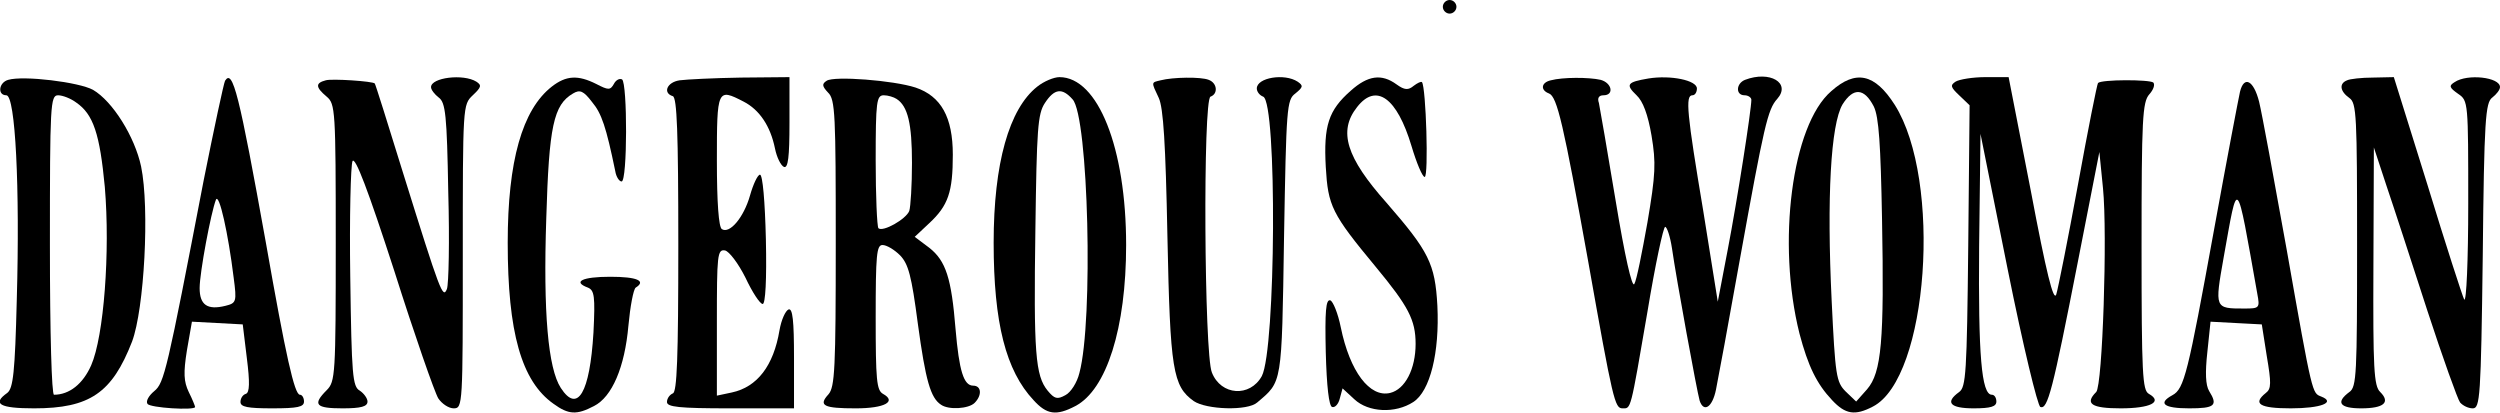 <?xml version="1.0" standalone="no"?>
<!DOCTYPE svg PUBLIC "-//W3C//DTD SVG 20010904//EN"
 "http://www.w3.org/TR/2001/REC-SVG-20010904/DTD/svg10.dtd">
<svg version="1.0" xmlns="http://www.w3.org/2000/svg"
 width="551pt" height="91pt" viewBox="0 0 551 91"
 preserveAspectRatio="xMidYMid meet">
<g transform="translate(0,91) scale(0.1,-0.1)"
fill="#000000" stroke="none">
<path d="M3180 895 c0 -8 7 -15 15 -15 8 0 15 7 15 15 0 8 -7 15 -15 15 -8 0
-15 -7 -15 -15z"/>
<path d="M18 734 c-21 -6 -24 -34 -4 -34 20 0 30 -203 23 -450 -4 -161 -8
-196 -21 -206 -34 -24 -17 -34 59 -34 123 0 172 34 216 147 27 72 39 294 20
386 -14 66 -63 144 -106 169 -31 17 -153 32 -187 22z m150 -50 c38 -26 52 -70
63 -186 12 -143 -2 -329 -30 -393 -18 -41 -48 -65 -82 -65 -5 0 -9 132 -9 330
0 310 1 330 18 330 10 0 28 -7 40 -16z"/>
<path d="M496 732 c-3 -6 -24 -104 -47 -219 -81 -421 -87 -447 -109 -465 -12
-10 -19 -22 -15 -28 5 -9 105 -15 105 -7 0 2 -6 17 -14 33 -11 23 -12 42 -4
92 l11 63 56 -3 56 -3 9 -74 c7 -55 6 -76 -2 -79 -7 -2 -12 -10 -12 -18 0 -11
16 -14 70 -14 56 0 70 3 70 15 0 8 -4 15 -9 15 -12 0 -31 85 -75 335 -59 328
-73 384 -90 357z m19 -434 c7 -53 6 -56 -18 -62 -40 -10 -57 2 -57 39 0 34 25
167 36 195 7 15 27 -74 39 -172z"/>
<path d="M718 733 c-23 -6 -23 -15 2 -36 19 -16 20 -29 20 -322 0 -292 -1
-306 -20 -325 -32 -32 -24 -40 35 -40 41 0 55 4 55 15 0 7 -8 18 -17 24 -16 9
-18 33 -21 250 -2 132 1 247 5 256 6 10 34 -63 92 -242 45 -142 89 -268 97
-281 8 -12 23 -22 34 -22 20 0 20 8 20 335 0 333 0 334 22 355 19 18 20 22 8
30 -29 18 -100 9 -100 -12 0 -6 8 -16 17 -23 15 -11 18 -38 21 -209 3 -107 1
-203 -3 -213 -9 -22 -14 -9 -97 257 -33 107 -61 196 -62 196 -4 5 -95 11 -108
7z"/>
<path d="M1216 719 c-65 -51 -97 -164 -97 -344 0 -197 30 -305 101 -355 33
-24 51 -25 89 -5 40 20 68 86 76 177 4 43 11 80 16 84 24 15 3 24 -56 24 -62
0 -84 -11 -49 -24 14 -6 16 -19 12 -99 -8 -133 -35 -179 -72 -122 -28 43 -39
166 -32 374 6 203 16 250 59 275 15 9 23 6 42 -19 21 -25 31 -55 51 -152 2
-13 9 -23 14 -23 13 0 13 217 1 225 -6 3 -14 -2 -18 -10 -8 -14 -12 -14 -39 0
-40 20 -66 19 -98 -6z"/>
<path d="M1498 733 c-28 -4 -38 -28 -15 -35 9 -4 12 -78 12 -328 0 -250 -3
-324 -12 -327 -7 -3 -13 -11 -13 -19 0 -11 26 -14 140 -14 l140 0 0 111 c0 83
-3 110 -12 107 -7 -3 -16 -23 -20 -46 -13 -78 -49 -125 -105 -137 l-33 -7 0
162 c0 148 1 161 18 158 9 -2 29 -28 45 -60 15 -32 32 -58 38 -58 6 0 9 53 7
143 -2 83 -7 142 -13 142 -5 0 -15 -21 -22 -46 -14 -49 -45 -85 -62 -74 -7 4
-11 59 -11 151 0 158 1 160 59 130 35 -18 59 -54 69 -103 4 -20 13 -38 20 -41
9 -3 12 22 12 97 l0 101 -107 -1 c-60 -1 -120 -4 -135 -6z"/>
<path d="M1822 732 c-11 -7 -10 -12 3 -26 16 -15 17 -49 17 -332 0 -276 -2
-317 -16 -333 -23 -25 -11 -31 60 -31 64 0 91 15 60 32 -14 8 -16 31 -16 168
0 138 2 160 15 160 9 0 26 -10 39 -23 18 -19 25 -44 39 -151 17 -125 28 -163
51 -178 17 -12 61 -9 74 4 17 17 15 38 -3 38 -21 0 -31 32 -39 125 -9 111 -21
150 -58 179 l-32 24 32 30 c42 39 52 69 52 151 0 83 -26 129 -82 148 -49 16
-180 26 -196 15z m154 -40 c25 -16 34 -55 34 -141 0 -49 -3 -97 -6 -106 -7
-18 -58 -47 -68 -38 -3 4 -6 71 -6 150 0 130 2 143 18 143 9 0 22 -4 28 -8z"/>
<path d="M2286 719 c-62 -49 -96 -169 -96 -344 0 -177 27 -282 88 -347 29 -32
50 -35 92 -13 69 36 112 172 112 355 0 214 -62 370 -147 370 -12 0 -34 -9 -49
-21z m78 -28 c35 -38 46 -489 15 -603 -5 -21 -19 -43 -31 -49 -18 -10 -24 -8
-39 10 -27 33 -31 83 -27 356 3 220 5 254 21 278 21 32 38 34 61 8z"/>
<path d="M2558 733 c-21 -5 -21 -3 -4 -39 10 -22 15 -100 19 -305 6 -295 12
-330 58 -363 28 -19 119 -22 140 -3 55 47 54 36 59 363 5 288 6 304 25 318 17
14 18 17 5 26 -29 19 -90 9 -90 -15 0 -7 6 -15 14 -18 31 -12 28 -557 -3 -616
-26 -47 -90 -43 -110 8 -17 40 -20 603 -3 608 17 6 15 30 -4 37 -17 7 -79 6
-106 -1z"/>
<path d="M2977 710 c-49 -43 -60 -77 -55 -168 5 -86 13 -103 110 -220 72 -87
88 -117 88 -170 0 -55 -23 -100 -56 -108 -45 -11 -89 47 -109 145 -6 30 -17
57 -23 59 -10 3 -12 -25 -10 -114 2 -76 7 -119 14 -121 6 -2 14 6 17 19 l6 22
26 -24 c31 -29 90 -32 130 -6 37 24 58 109 53 212 -5 93 -19 120 -112 227 -89
100 -107 158 -65 211 42 54 88 21 120 -86 11 -37 24 -68 29 -68 9 0 3 198 -6
209 -2 2 -10 -2 -18 -8 -12 -10 -20 -10 -38 3 -33 24 -63 20 -101 -14z"/>
<path d="M3418 733 c-22 -5 -23 -22 -4 -29 18 -7 32 -68 86 -368 55 -310 59
-326 76 -326 19 0 17 -8 55 213 17 103 35 187 39 187 4 0 11 -21 15 -47 10
-70 55 -315 61 -336 9 -27 28 -15 36 24 4 19 28 149 53 289 53 293 61 329 82
352 31 35 -16 63 -71 42 -20 -8 -21 -34 -1 -34 8 0 15 -5 15 -10 0 -22 -31
-221 -52 -330 l-22 -115 -32 200 c-36 215 -40 255 -24 255 6 0 10 7 10 15 0
18 -58 30 -107 22 -47 -8 -51 -13 -26 -37 14 -13 25 -42 33 -89 10 -60 9 -85
-9 -191 -12 -67 -24 -128 -29 -136 -5 -9 -21 62 -41 183 -18 109 -35 206 -37
216 -4 11 0 17 10 17 24 0 19 27 -6 34 -26 6 -84 6 -110 -1z"/>
<path d="M4036 709 c-87 -75 -120 -335 -70 -534 19 -72 38 -111 72 -147 29
-31 50 -35 90 -14 122 63 153 499 48 665 -44 69 -86 78 -140 30z m94 -34 c11
-23 15 -83 18 -248 5 -268 -1 -338 -33 -375 l-24 -27 -23 22 c-21 21 -23 35
-31 200 -11 228 -2 389 24 433 24 38 48 36 69 -5z"/>
<path d="M4310 730 c-12 -8 -11 -12 8 -30 l23 -22 -3 -310 c-3 -281 -5 -311
-20 -322 -32 -23 -20 -36 32 -36 38 0 50 4 50 15 0 8 -4 15 -10 15 -23 0 -30
88 -28 327 l3 248 60 -299 c34 -169 66 -301 72 -303 16 -6 27 36 82 317 l48
245 8 -80 c10 -101 -1 -435 -15 -449 -26 -26 -10 -36 54 -36 65 0 94 14 62 32
-14 8 -16 42 -16 325 0 281 2 318 17 335 9 10 13 21 9 26 -8 7 -115 7 -122 -1
-2 -2 -22 -102 -44 -223 -22 -120 -44 -230 -48 -243 -6 -17 -22 48 -56 228
l-49 251 -51 0 c-28 0 -58 -5 -66 -10z"/>
<path d="M5173 733 c-18 -7 -16 -24 5 -39 16 -11 17 -39 17 -324 0 -285 -1
-313 -17 -324 -31 -23 -21 -36 26 -36 50 0 65 13 42 36 -14 13 -16 52 -15 277
l1 262 28 -85 c16 -47 56 -170 90 -275 34 -104 67 -196 72 -202 6 -7 18 -13
28 -13 16 0 18 24 22 336 3 302 6 338 21 349 9 7 17 17 17 23 0 22 -72 30
-100 11 -13 -8 -12 -12 8 -26 22 -15 22 -18 22 -242 0 -124 -4 -219 -9 -211
-4 8 -41 122 -81 253 l-74 237 -46 -1 c-25 0 -51 -3 -57 -6z"/>
<path d="M4937 708 c-3 -13 -29 -149 -57 -303 -58 -319 -66 -352 -92 -366 -33
-18 -19 -29 37 -29 56 0 64 6 44 38 -8 13 -9 41 -4 86 l7 67 56 -3 57 -3 11
-70 c10 -59 10 -72 -2 -81 -30 -24 -14 -34 55 -34 66 0 100 13 67 26 -20 8
-19 0 -76 323 -28 156 -55 303 -61 327 -12 47 -33 58 -42 22z m38 -445 c6 -32
5 -33 -29 -33 -65 0 -65 0 -45 113 32 178 27 184 74 -80z"/>
</g>
</svg>
